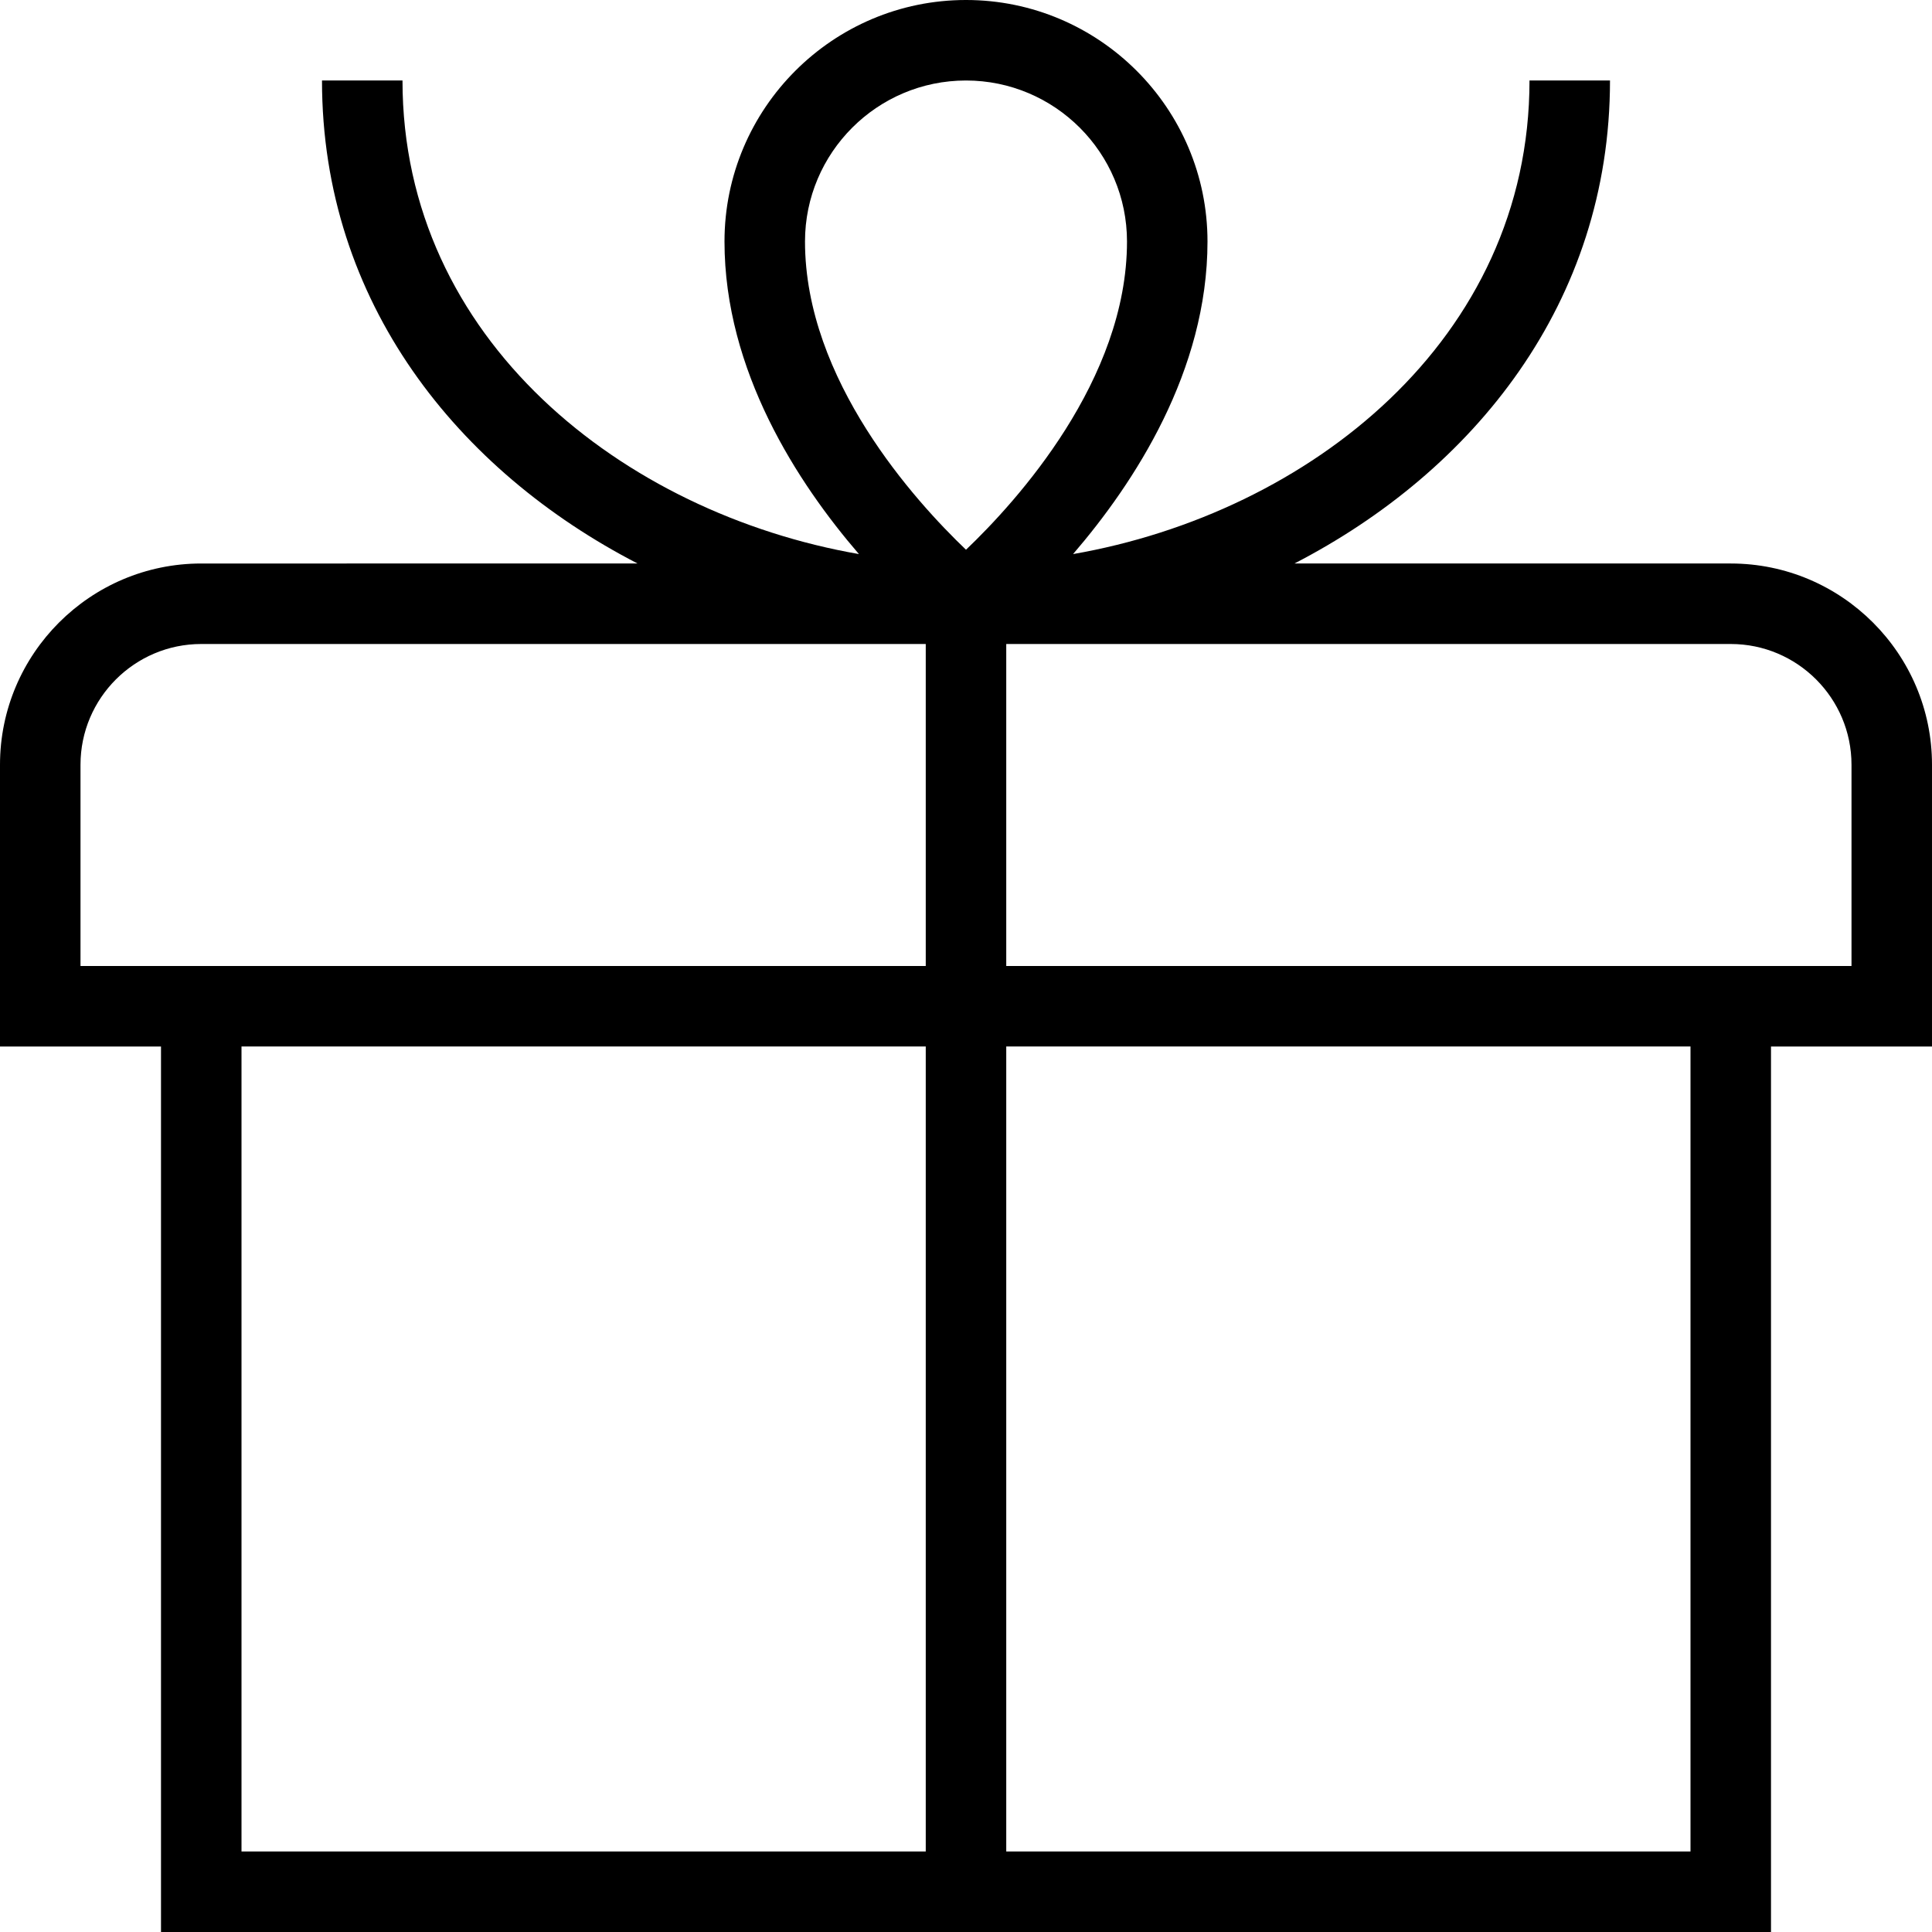 <svg viewBox="0 0 24 24" data-name="Layer 1" id="Layer_1" xmlns="http://www.w3.org/2000/svg">
  <path d="m24,9.5c0-1.378-1.122-2.5-2.5-2.5h-5.42c2.226-1.149,3.92-3.239,3.92-6h-1c0,3.22-2.742,5.373-5.67,5.883.761-.884,1.67-2.275,1.67-3.883,0-1.654-1.346-3-3-3s-3,1.346-3,3c0,1.608.909,3,1.67,3.883-2.927-.51-5.67-2.663-5.67-5.883h-1c0,2.761,1.694,4.851,3.92,6H2.5c-1.378,0-2.5,1.122-2.5,2.5v3.5h2v11h20v-11h2v-3.5ZM12,1c1.103,0,2,.897,2,2,0,1.72-1.368,3.226-2,3.829-.632-.604-2-2.109-2-3.829,0-1.103.897-2,2-2ZM1,9.5c0-.827.673-1.5,1.5-1.5h9v4H1v-2.5Zm2,3.5h8.5v10H3v-10Zm18,10h-8.5v-10h8.5v10Zm2-11h-10.5v-4h9c.827,0,1.5.673,1.5,1.5v2.5Z"></path>
</svg>
